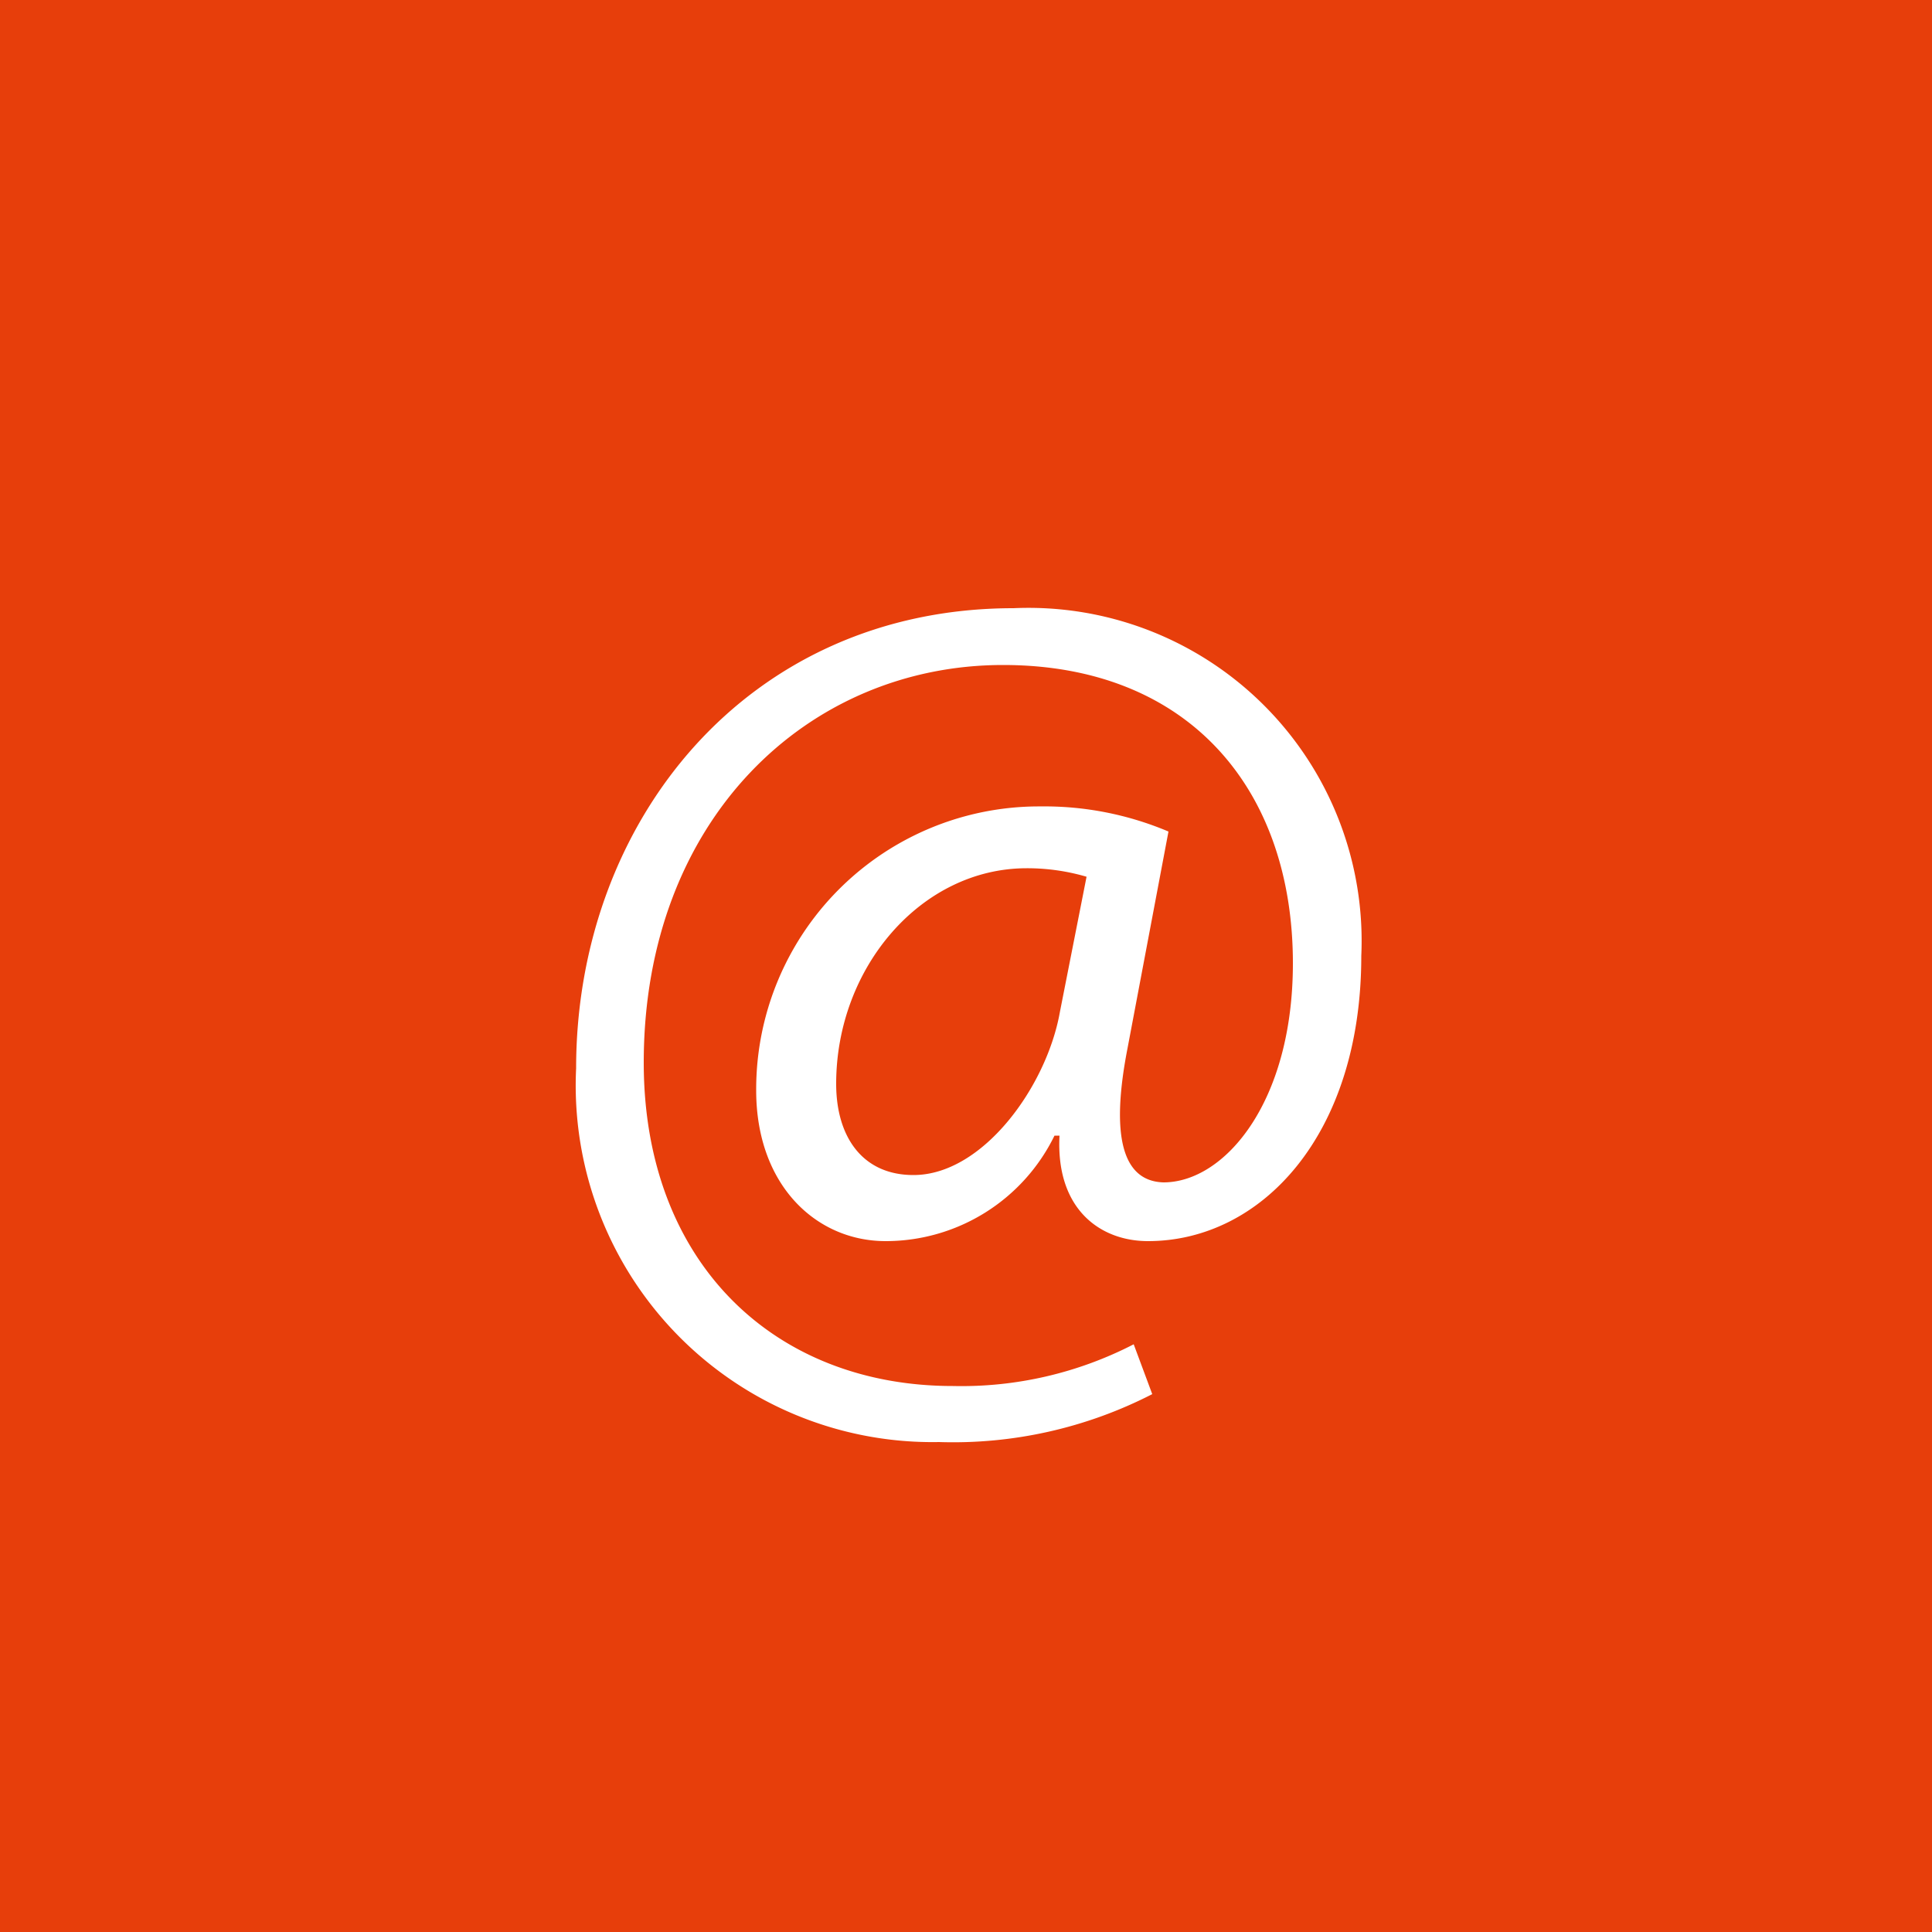 <svg id="Ebene_1" data-name="Ebene 1" xmlns="http://www.w3.org/2000/svg" viewBox="0 0 50 50"><defs><style>.cls-1{fill:#e73e0b;}.cls-2{fill:#fff;}</style></defs><rect class="cls-1" width="50" height="50"/><path class="cls-2" d="M204.82,211.08a11.27,11.27,0,0,1-5.52,1.24,9.23,9.23,0,0,1-9.39-9.67c0-6.39,4.43-11.91,11.32-11.91a8.62,8.62,0,0,1,9,9c0,4.65-2.6,7.38-5.52,7.38-1.24,0-2.39-.83-2.29-2.73h-.13a4.86,4.86,0,0,1-4.37,2.73c-1.8,0-3.35-1.45-3.35-3.9a7.32,7.32,0,0,1,7.35-7.35,8.25,8.25,0,0,1,3.32.65l-1.06,5.61c-.46,2.36-.09,3.44.93,3.47,1.58,0,3.35-2.07,3.35-5.67,0-4.5-2.69-7.72-7.5-7.72-5.06,0-9.3,4-9.3,10.29,0,5.18,3.38,8.37,8,8.37a9.72,9.72,0,0,0,4.68-1.08Zm-1.7-13.39a5.46,5.46,0,0,0-1.55-.22c-2.73,0-4.93,2.57-4.93,5.58,0,1.37.68,2.36,2,2.36,1.8,0,3.45-2.3,3.79-4.22Z" transform="translate(-175 -175)"/></svg>